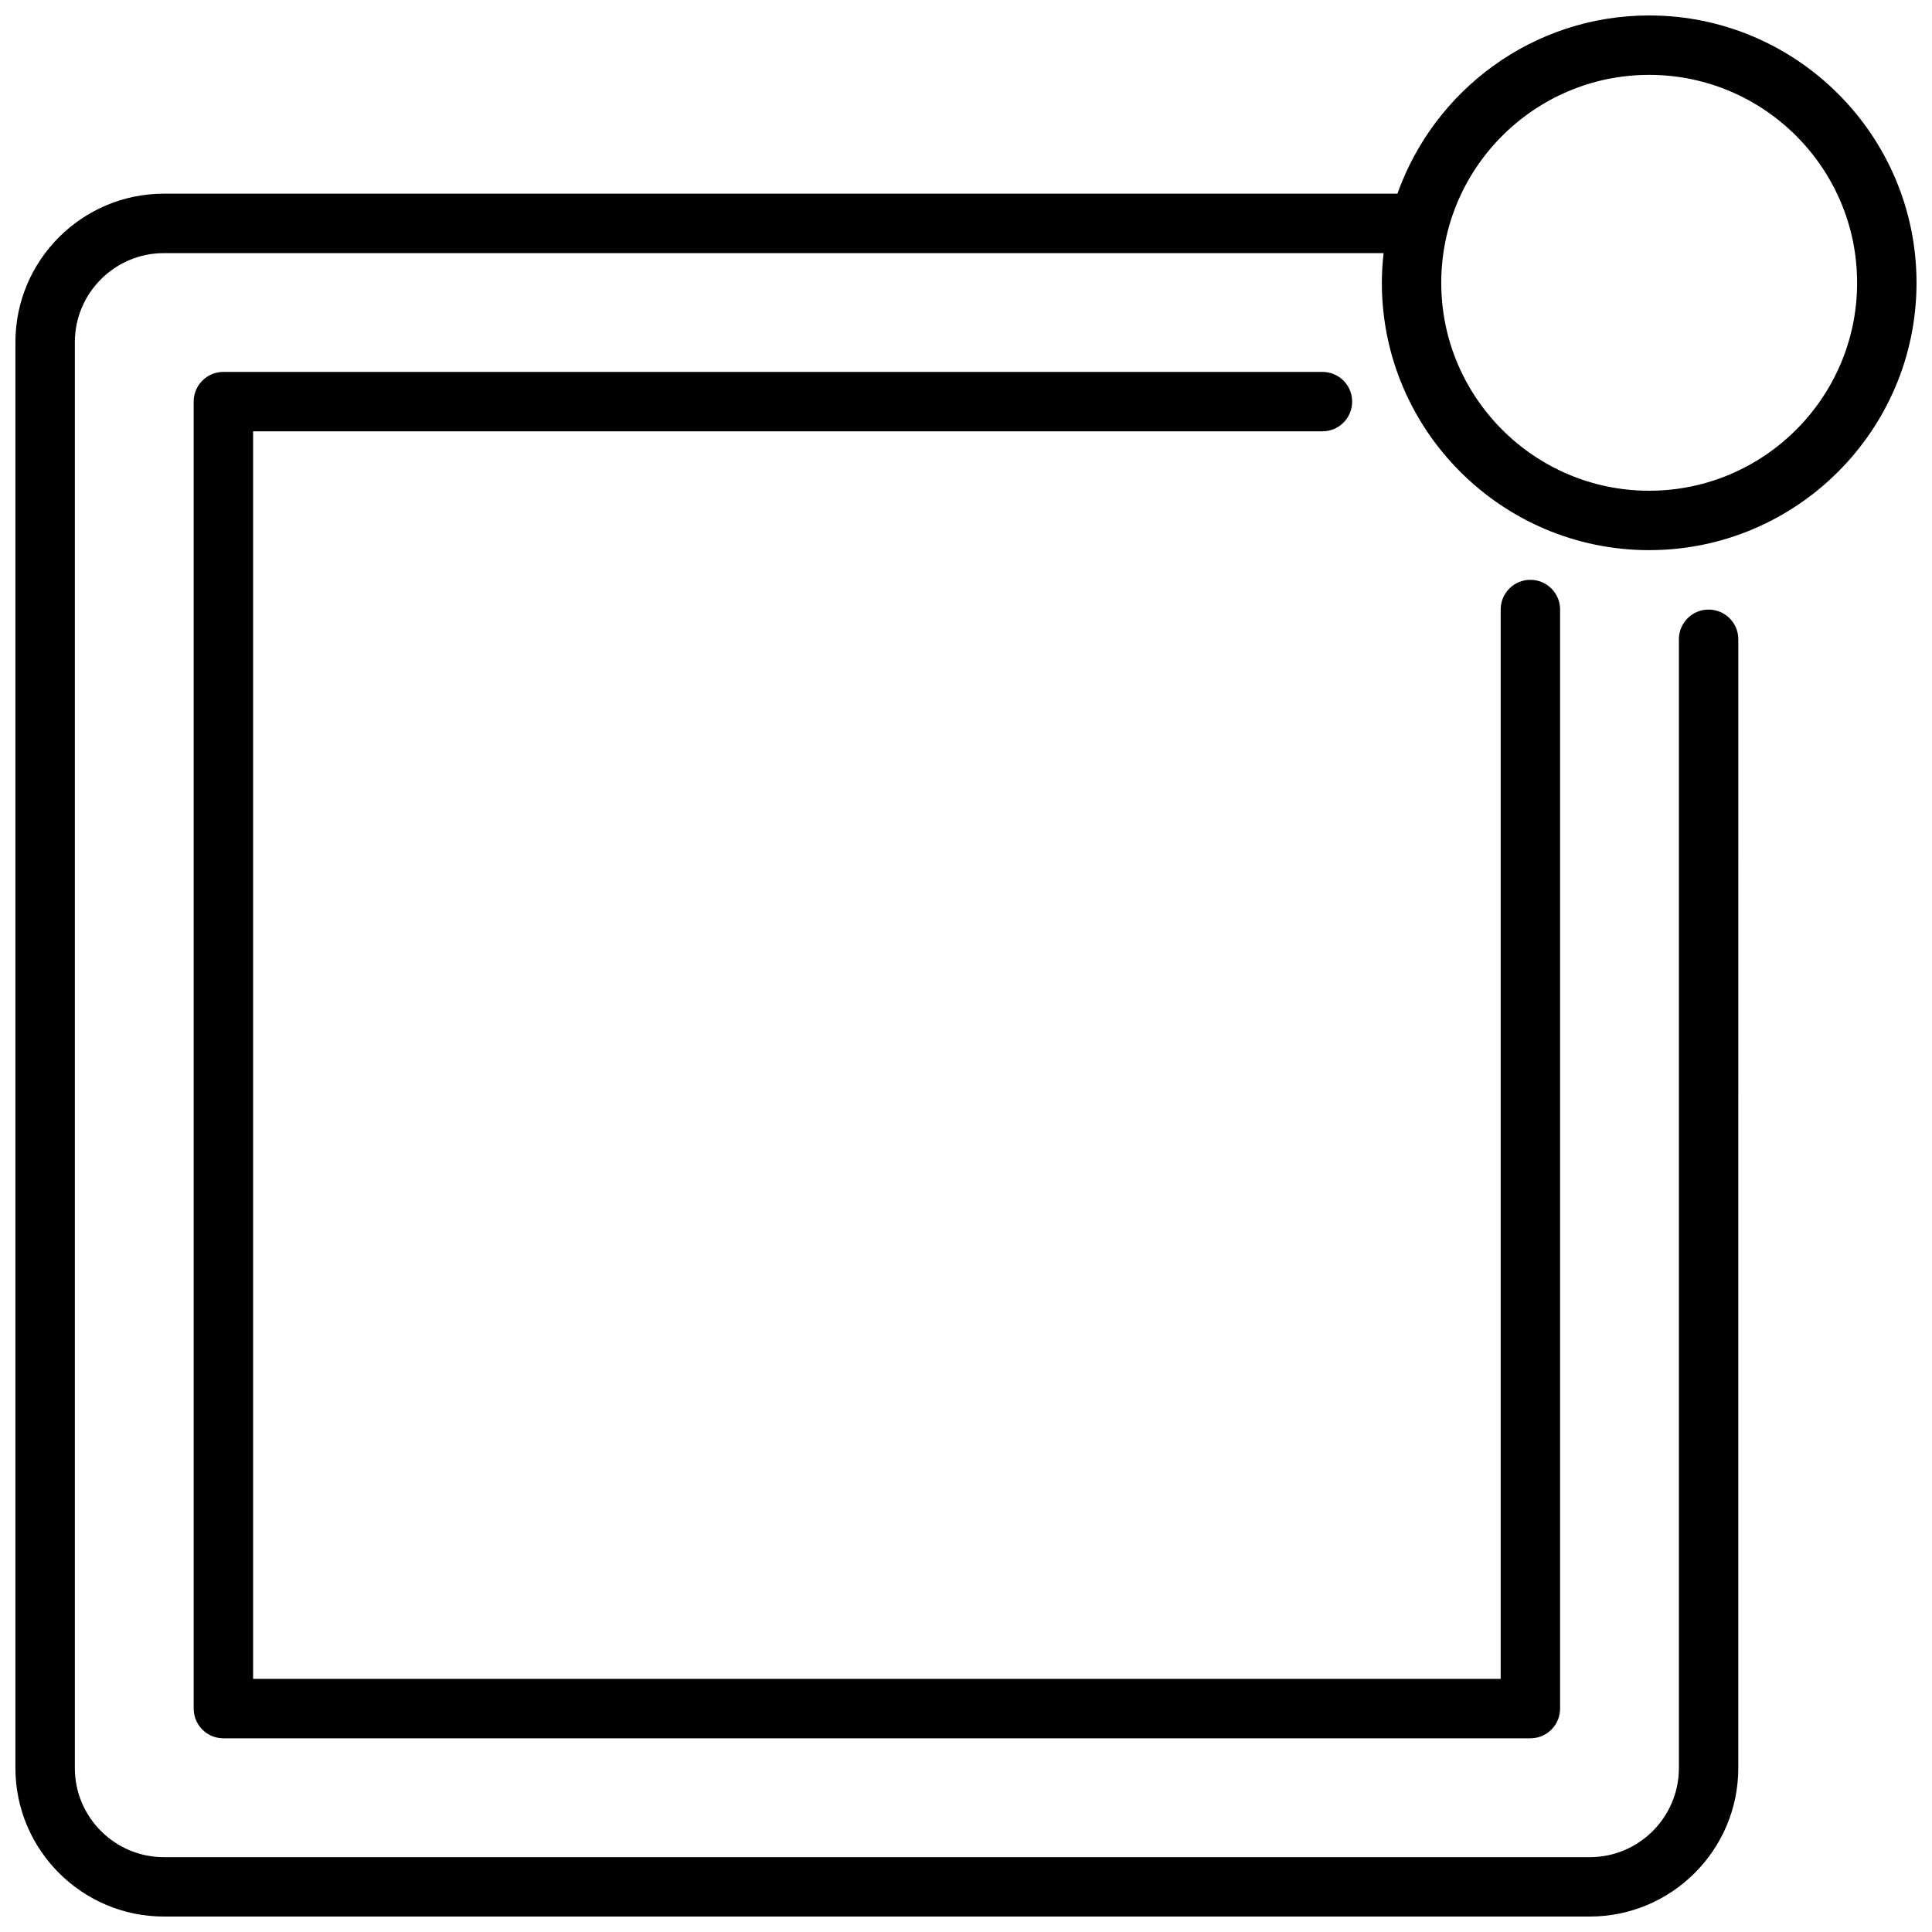 <?xml version="1.0" encoding="UTF-8"?>
<!-- Uploaded to: ICON Repo, www.svgrepo.com, Generator: ICON Repo Mixer Tools -->
<svg width="800px" height="800px" version="1.1" viewBox="144 144 512 512" xmlns="http://www.w3.org/2000/svg">
 <defs>
  <clipPath id="a">
   <path d="m148.09 148.09h503.81v503.81h-503.81z"/>
  </clipPath>
 </defs>
 <path d="m549.57 604.67h-346.37c-4.352 0-7.871-3.527-7.871-7.871l-0.004-346.37c0-4.344 3.519-7.871 7.871-7.871h291.27c4.352 0 7.871 3.527 7.871 7.871s-3.519 7.871-7.871 7.871h-283.39v330.62h330.62v-283.39c0-4.344 3.519-7.871 7.871-7.871 4.352 0 7.871 3.527 7.871 7.871v291.27c0 4.344-3.516 7.871-7.871 7.871z"/>
 <g clip-path="url(#a)">
  <path d="m581.05 289.79c39.07 0 70.848-31.789 70.848-70.848 0-39.062-31.781-70.848-70.848-70.848-30.781 0-56.953 19.758-66.715 47.23h-326.89c-21.703 0-39.359 17.656-39.359 39.359v377.86c0 21.703 17.656 39.359 39.359 39.359h377.86c21.703 0 39.359-17.656 39.359-39.359l0.004-299.13c0-4.344-3.519-7.871-7.871-7.871-4.352 0-7.871 3.527-7.871 7.871v299.14c0 13.02-10.598 23.617-23.617 23.617h-377.86c-13.02 0-23.617-10.598-23.617-23.617v-377.86c0-13.02 10.598-23.617 23.617-23.617h323.22c-0.293 2.59-0.465 5.211-0.465 7.871 0 39.062 31.777 70.848 70.848 70.848zm0-125.95c30.379 0 55.105 24.719 55.105 55.105 0 30.387-24.727 55.105-55.105 55.105-30.379 0-55.105-24.719-55.105-55.105 0-30.387 24.727-55.105 55.105-55.105z"/>
 </g>
</svg>
